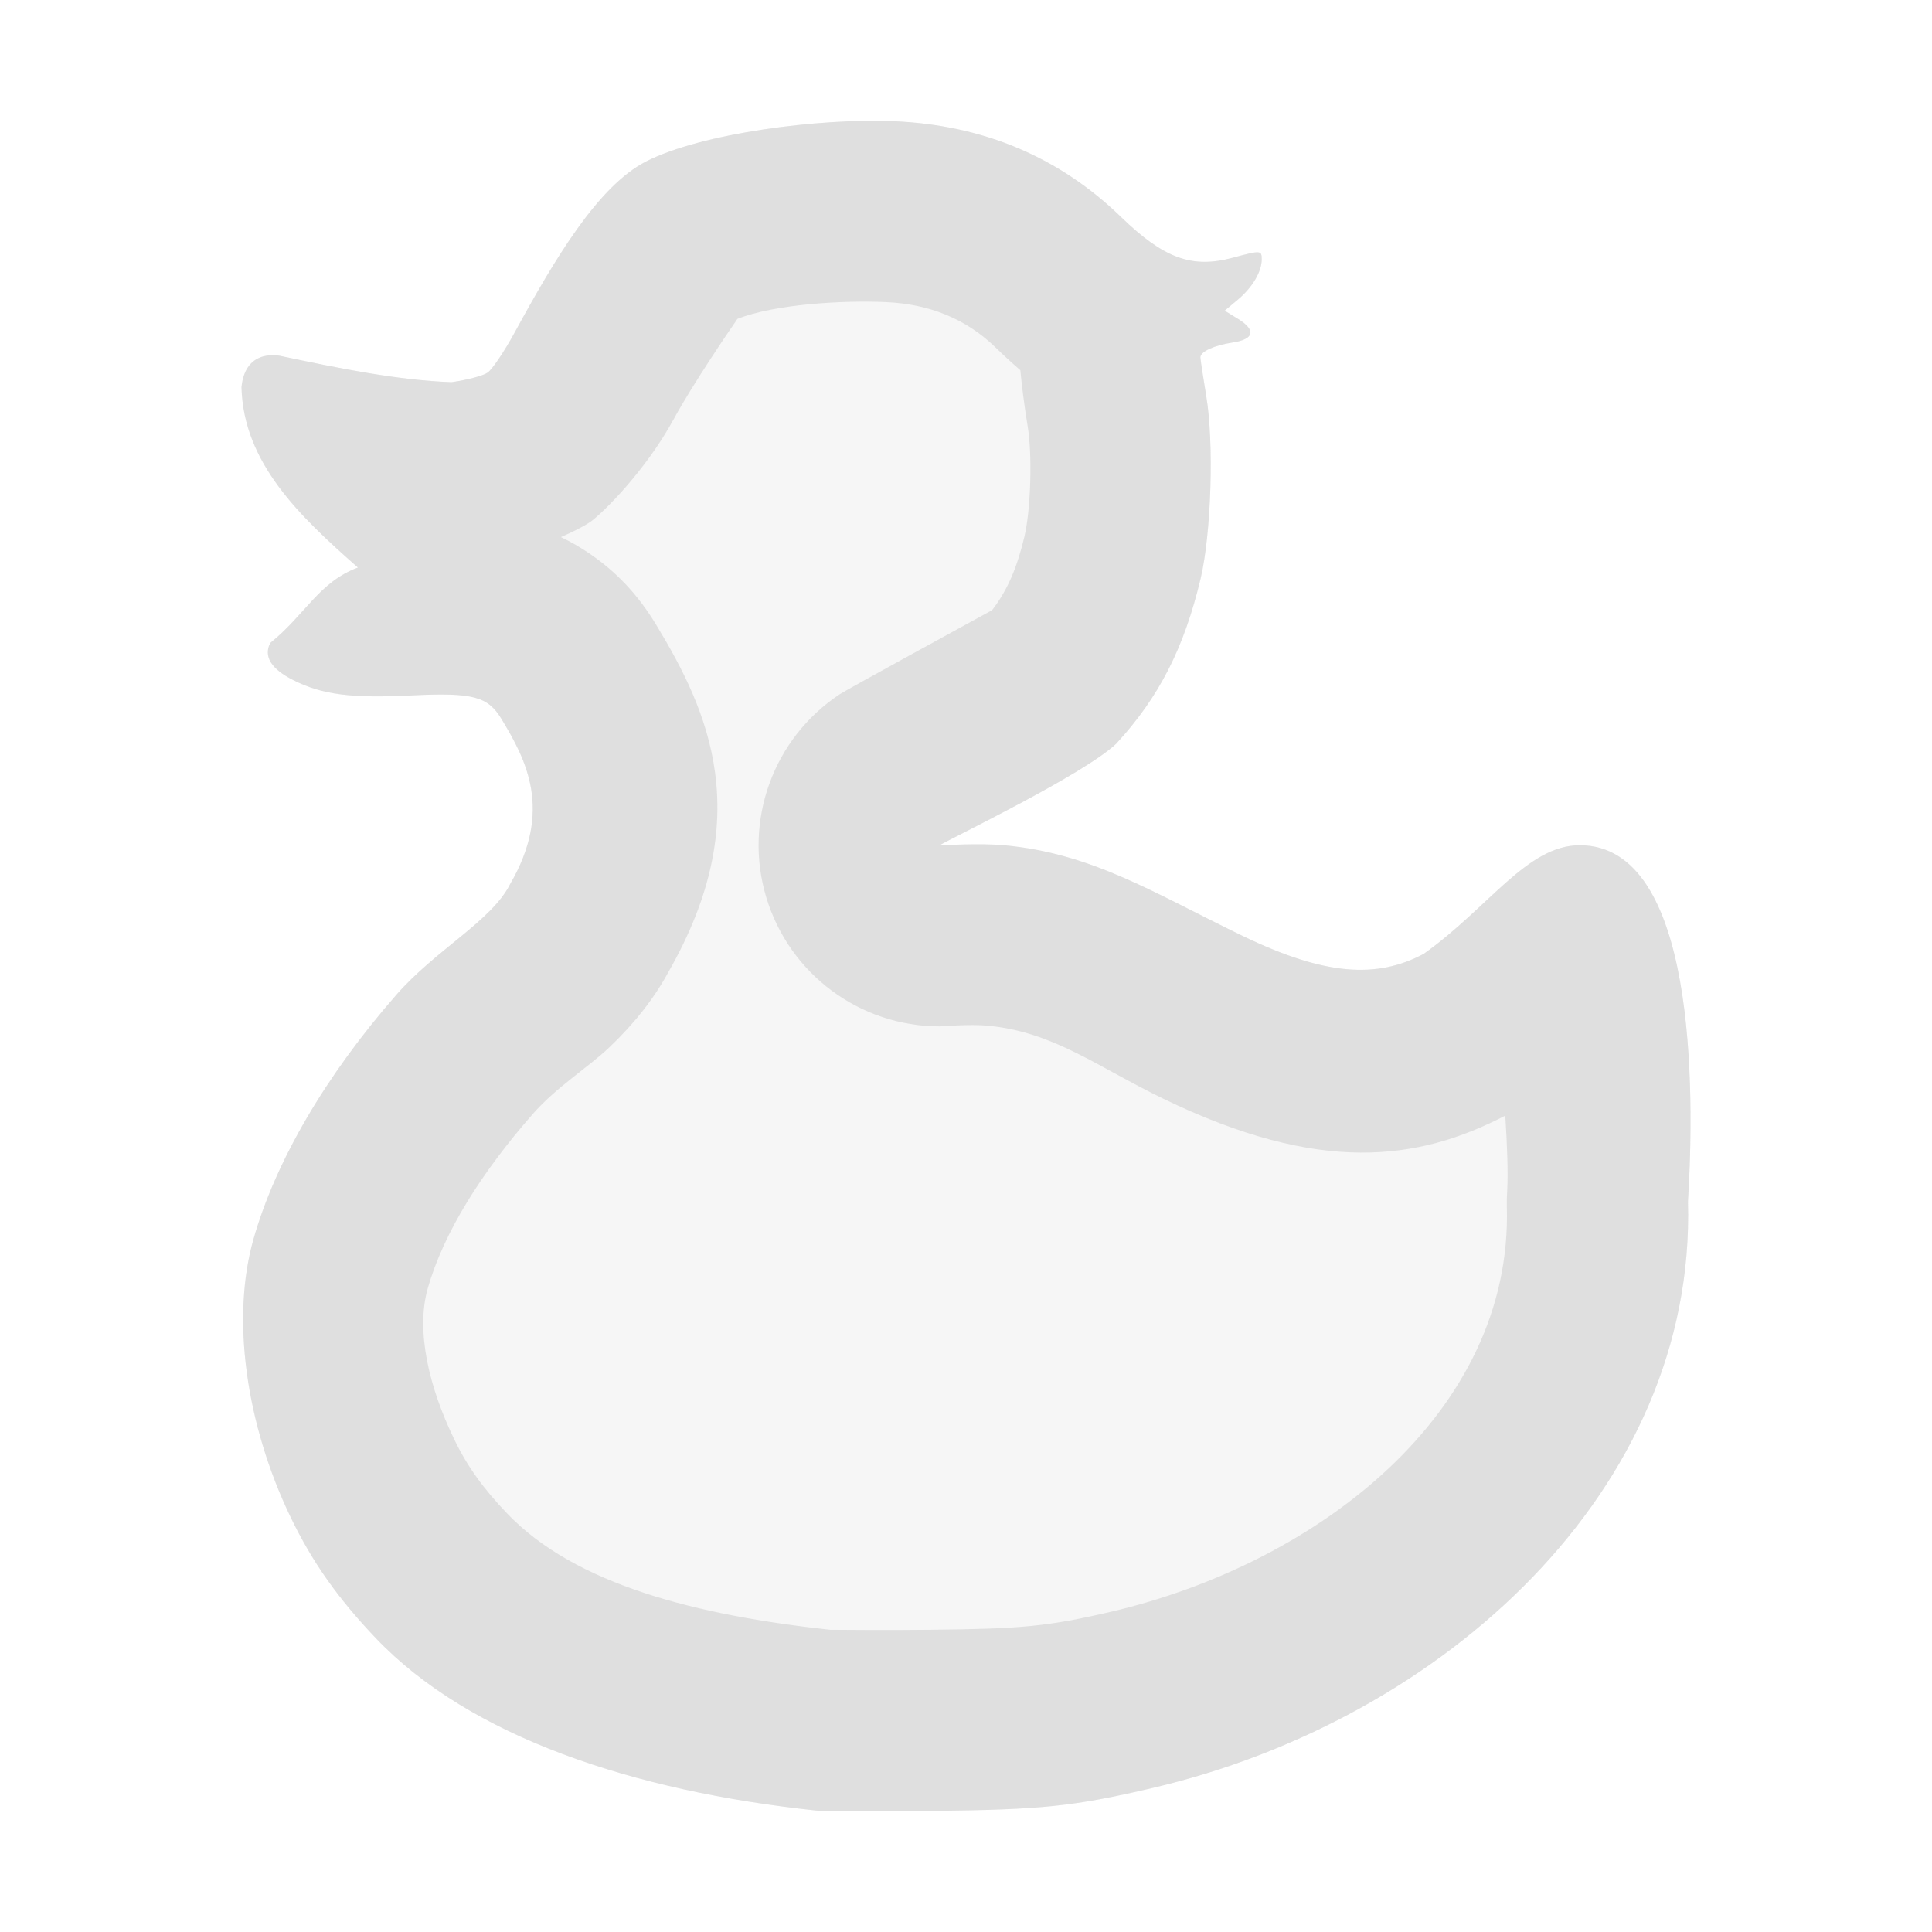 <svg xmlns="http://www.w3.org/2000/svg" width="100%" height="100%" viewBox="0 0 16 16">
 <defs>
  <style id="current-color-scheme" type="text/css">
   .ColorScheme-Text { color:#dfdfdf; } .ColorScheme-Highlight { color:#4285f4; } .ColorScheme-NeutralText { color:#ff9800; } .ColorScheme-PositiveText { color:#4caf50; } .ColorScheme-NegativeText { color:#f44336; }
  </style>
 </defs>
 <path style="fill:currentColor;opacity:0.3" class="ColorScheme-Text" d="m6.758 14.994c-1.512-.161-2.866-.61-3.644-1.426-.314-.329-.528-.632-.706-1.001-.375-.779-.493-1.656-.309-2.304.183-.645.599-1.357 1.184-2.025.325-.372.79-.613.941-.915.356-.612.134-1.03-.071-1.369-.113-.186-.233-.22-.743-.195-.498.025-.742-.006-.98-.126-.184-.092-.249-.197-.192-.308.296-.24.4-.502.726-.625-.477-.421-.948-.863-.964-1.493.033-.338.334-.257.334-.257.473.1.96.199 1.405.215.128-.018.262-.053.299-.079.037-.025.138-.174.224-.332.335-.614.69-1.211 1.087-1.416.458-.235 1.441-.361 2.056-.334.739.032 1.368.297 1.88.794.353.342.586.427.922.337.236-.063.242-.063.242.014 0 .101-.078.232-.197.332l-.11.092.111.068c.152.094.134.169-.048.196-.15.023-.264.075-.264.122 0 .016.022.159.048.318.066.389.042 1.142-.046 1.514-.137.576-.344.982-.699 1.368-.275.26-1.389.793-1.462.841.035 0 .333-.018.532 0 .732.067 1.241.395 1.975.75.693.335 1.117.353 1.501.15.539-.383.856-.9 1.293-.9.964 0 .953 2.025.896 2.951.068 2.387-2.027 4.295-4.438 4.857-.65.152-.912.179-1.814.189-.467.005-.903.004-.969-.003z"/>
  <path style="fill:currentColor" class="ColorScheme-Text" d="m6.758 14.994c-1.512-.161-2.866-.61-3.644-1.426-.314-.329-.528-.632-.706-1.001-.375-.779-.493-1.656-.309-2.304.183-.645.599-1.357 1.184-2.025.325-.372.79-.613.941-.915.356-.612.134-1.03-.071-1.369-.113-.186-.233-.22-.743-.195-.498.025-.742-.006-.98-.126-.184-.092-.249-.197-.192-.308.296-.24.4-.502.726-.625-.477-.421-.948-.863-.964-1.493.033-.338.334-.257.334-.257.473.1.96.199 1.405.215.128-.018.262-.053.299-.079.037-.025.138-.174.224-.332.335-.614.69-1.211 1.087-1.416.458-.235 1.441-.361 2.056-.334.739.032 1.368.297 1.88.794.353.342.586.427.922.337.236-.063.242-.063.242.014 0 .101-.078.232-.197.332l-.11.092.111.068c.152.094.134.169-.048.196-.15.023-.264.075-.264.122 0 .016.022.159.048.318.066.389.042 1.142-.046 1.514-.137.576-.344.982-.699 1.368-.275.26-1.389.793-1.462.841.035 0 .333-.018.532 0 .732.067 1.241.395 1.975.75.693.335 1.117.353 1.501.15.539-.383.856-.9 1.293-.9.964 0 .953 2.025.896 2.951.068 2.387-2.027 4.295-4.438 4.857-.65.152-.912.179-1.814.189-.467.005-.903.004-.969-.003zm1.692-11.928c-.068-.059-.137-.122-.208-.191-.245-.237-.549-.357-.903-.373-.358-.016-.921.016-1.232.139-.075.108-.372.544-.528.831-.236.432-.593.783-.693.852-.044.03-.13.076-.241.124.092.043.169.09.238.137.214.146.394.329.553.592.431.712.832 1.593.1 2.872-.115.213-.278.423-.488.623-.179.17-.44.33-.636.554-.422.481-.739.982-.87 1.446-.1.352.013.821.218 1.244.109.228.244.413.439.617.566.593 1.576.844 2.674.964.095.001.502.004.837 0 .741-.008.957-.025 1.49-.149 1.719-.402 3.328-1.653 3.279-3.354-.001-.045 0-.09.003-.135.008-.144 0-.374-.016-.62-.721.374-1.533.489-2.83-.139-.549-.265-.912-.556-1.459-.606-.148-.014-.369.006-.395.006-.662 0-1.245-.434-1.436-1.068s.057-1.318.609-1.683c.056-.037 1.042-.576 1.261-.696.132-.171.209-.361.268-.61.053-.225.066-.682.026-.917-.03-.182-.05-.353-.06-.46z"/>
</svg>

